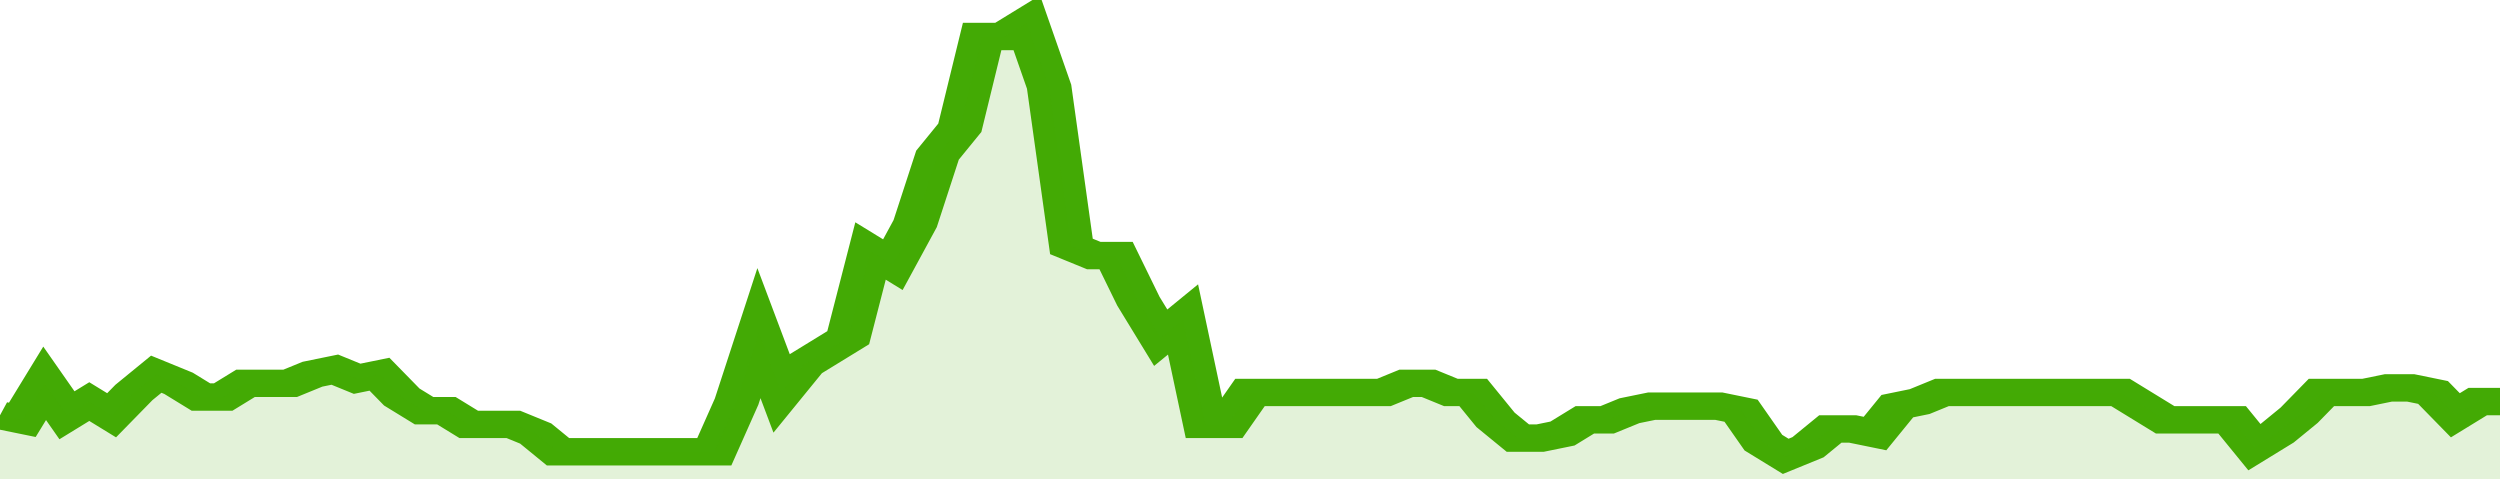 <svg xmlns="http://www.w3.org/2000/svg" viewBox="0 0 336 105" width="120" height="23" preserveAspectRatio="none">
				 <polyline fill="none" stroke="#43AA05" stroke-width="6" points="0, 91 3, 92 6, 84 9, 91 12, 88 15, 91 18, 86 21, 82 24, 84 27, 87 30, 87 33, 84 36, 84 39, 84 42, 82 45, 81 48, 83 51, 82 54, 87 57, 90 60, 90 63, 93 66, 93 69, 93 72, 95 75, 99 78, 99 81, 99 84, 99 87, 99 90, 99 93, 99 96, 99 99, 88 102, 73 105, 86 108, 80 111, 77 114, 74 117, 55 120, 58 123, 49 126, 34 129, 28 132, 8 135, 8 138, 5 141, 19 144, 54 147, 56 150, 56 153, 66 156, 74 159, 70 162, 93 165, 93 168, 86 171, 86 174, 86 177, 86 180, 86 183, 86 186, 86 189, 84 192, 84 195, 86 198, 86 201, 92 204, 96 207, 96 210, 95 213, 92 216, 92 219, 90 222, 89 225, 89 228, 89 231, 89 234, 90 237, 97 240, 100 243, 98 246, 94 249, 94 252, 95 255, 89 258, 88 261, 86 264, 86 267, 86 270, 86 273, 86 276, 86 279, 86 282, 86 285, 86 288, 89 291, 92 294, 92 297, 92 300, 92 303, 98 306, 95 309, 91 312, 86 315, 86 318, 86 321, 85 324, 85 327, 86 330, 91 333, 88 336, 88 336, 88 "> </polyline>
				 <polygon fill="#43AA05" opacity="0.15" points="0, 105 0, 91 3, 92 6, 84 9, 91 12, 88 15, 91 18, 86 21, 82 24, 84 27, 87 30, 87 33, 84 36, 84 39, 84 42, 82 45, 81 48, 83 51, 82 54, 87 57, 90 60, 90 63, 93 66, 93 69, 93 72, 95 75, 99 78, 99 81, 99 84, 99 87, 99 90, 99 93, 99 96, 99 99, 88 102, 73 105, 86 108, 80 111, 77 114, 74 117, 55 120, 58 123, 49 126, 34 129, 28 132, 8 135, 8 138, 5 141, 19 144, 54 147, 56 150, 56 153, 66 156, 74 159, 70 162, 93 165, 93 168, 86 171, 86 174, 86 177, 86 180, 86 183, 86 186, 86 189, 84 192, 84 195, 86 198, 86 201, 92 204, 96 207, 96 210, 95 213, 92 216, 92 219, 90 222, 89 225, 89 228, 89 231, 89 234, 90 237, 97 240, 100 243, 98 246, 94 249, 94 252, 95 255, 89 258, 88 261, 86 264, 86 267, 86 270, 86 273, 86 276, 86 279, 86 282, 86 285, 86 288, 89 291, 92 294, 92 297, 92 300, 92 303, 98 306, 95 309, 91 312, 86 315, 86 318, 86 321, 85 324, 85 327, 86 330, 91 333, 88 336, 88 336, 105 "></polygon>
			</svg>